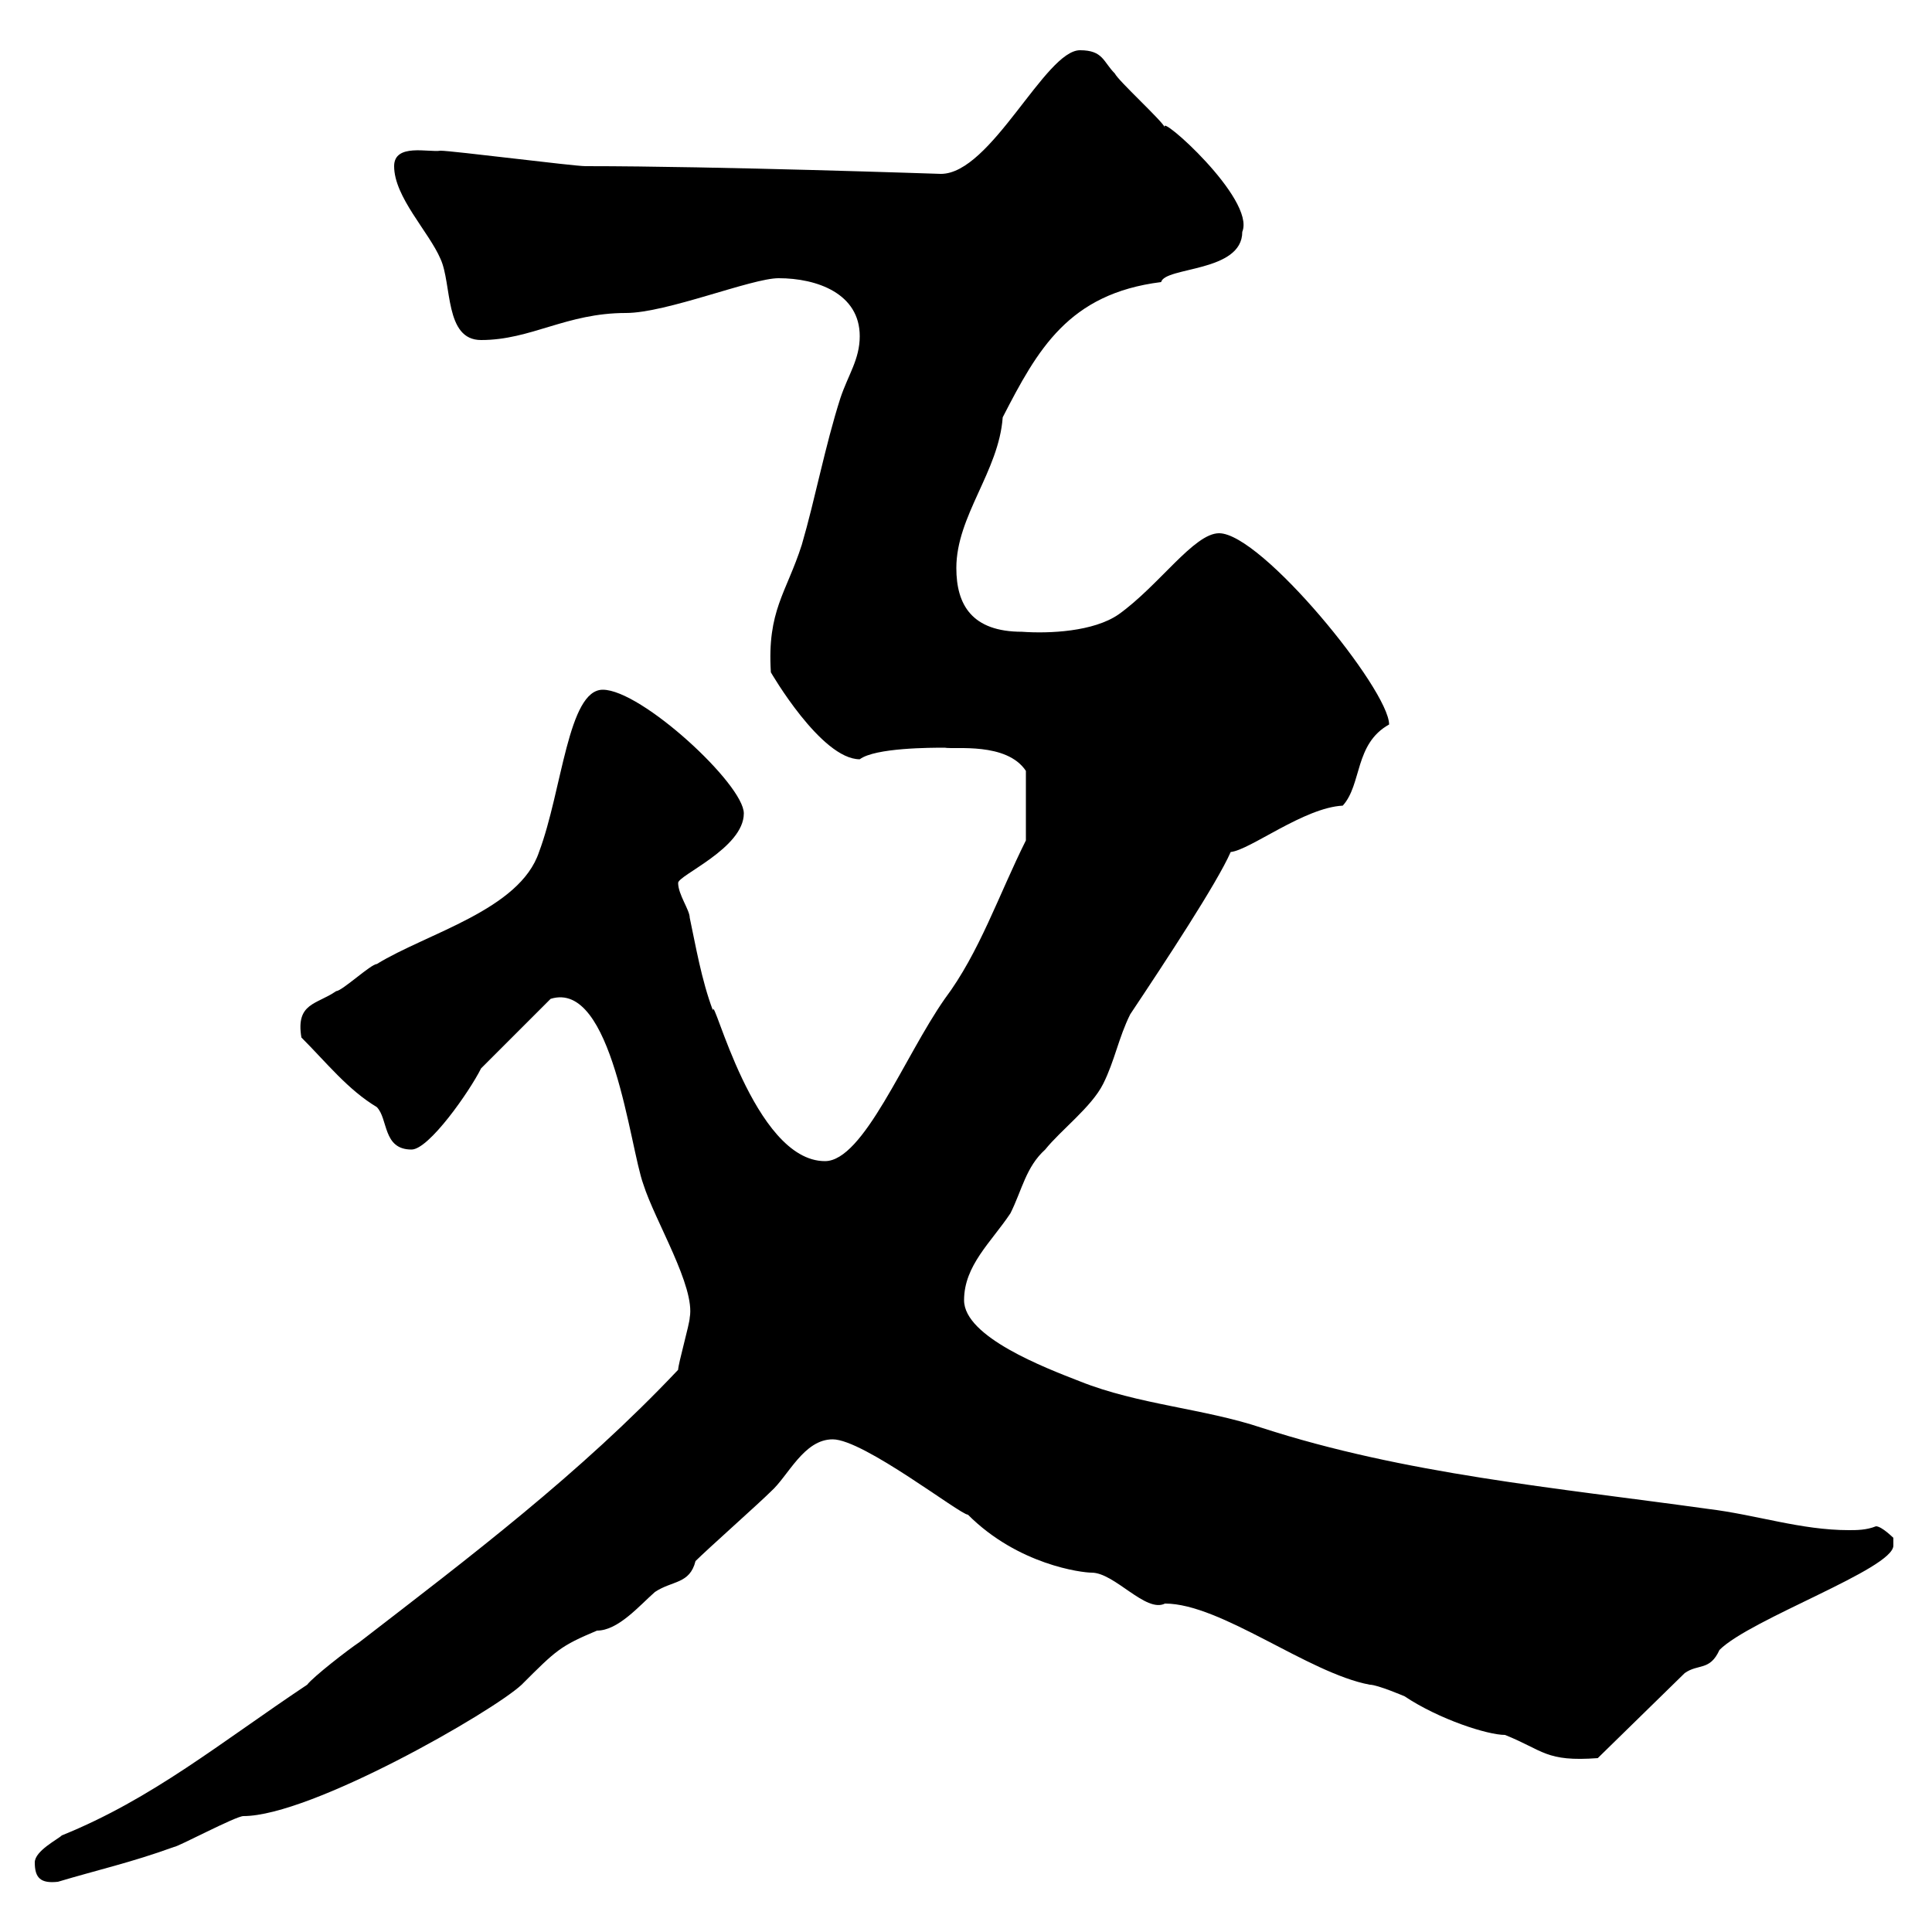 <svg xmlns="http://www.w3.org/2000/svg" xmlns:xlink="http://www.w3.org/1999/xlink" width="300" height="300"><path d="M5.40 289.20C5.40 291.60 6.30 292.50 9 292.20C15 290.40 20.40 289.20 27 286.80C27.60 286.80 36.60 282 37.80 282C48.30 282 76.50 265.80 81 261.60C86.40 256.20 87 255.60 92.70 253.20C96 253.20 99.30 249.30 101.70 247.20C104.40 245.40 107.10 246 108 242.40C109.80 240.60 117.90 233.40 119.70 231.60C122.40 229.20 124.80 223.50 129.30 223.50C134.10 223.50 149.10 235.20 150.30 235.20C158.10 243 168 244.20 169.50 244.20C173.10 244.20 177.90 250.50 180.90 249C189.60 249 203.10 259.80 212.70 261.60C213.90 261.60 218.10 263.40 218.10 263.40C223.50 267 231 269.40 233.70 269.40C239.70 271.80 240 273.60 248.10 273L261.60 259.80C263.70 258.30 265.50 259.50 267 256.20C271.80 251.40 294 243.60 294 240C294 240 294 238.80 294 238.80C294 238.80 292.20 237 291.30 237C289.80 237.60 288.30 237.60 287.10 237.60C279.60 237.60 272.70 235.20 265.20 234.30C241.50 231 218.10 228.90 195.90 221.70C186.90 218.70 176.70 218.10 167.70 214.50C162.30 212.40 149.70 207.60 149.70 201.90C149.70 196.50 153.90 192.90 156.90 188.40C158.70 184.80 159.30 181.20 162.30 178.50C164.70 175.50 169.50 171.90 171.30 168.30C173.10 164.70 173.70 161.10 175.50 157.50C180.90 149.40 189 137.10 191.10 132.30C194.10 132 202.50 125.40 208.50 125.10C211.50 121.80 210.30 115.50 215.70 112.50C215.70 107.10 195.90 82.80 189.30 82.80C185.40 82.80 180 90.90 173.70 95.40C169.80 98.10 162.90 98.40 158.70 98.10C150.90 98.10 148.50 93.90 148.50 88.20C148.50 80.10 155.10 73.20 155.70 64.80C161.10 54.30 165.90 45.60 180.30 43.80C180.90 41.40 192.90 42.30 192.90 36C195 30.90 179.70 17.40 180.90 19.80C180.30 18.60 173.70 12.60 173.10 11.40C171.30 9.60 171.30 7.80 167.70 7.80C162.30 7.80 153.90 27 146.10 27C145.80 27 111.60 25.80 90.90 25.80C89.10 25.80 70.20 23.40 68.40 23.40C66.60 23.70 61.20 22.20 61.20 25.80C61.20 30.60 66.60 36 68.40 40.20C70.20 44.10 69 52.80 74.70 52.80C82.50 52.80 87.90 48.60 97.20 48.60C103.50 48.60 116.70 43.20 120.90 43.20C126.90 43.20 133.50 45.60 133.50 52.20C133.50 55.80 131.70 58.20 130.50 61.80C128.10 69.30 126.60 77.40 124.50 84.60C122.10 92.10 119.10 94.80 119.70 104.40C119.70 104.40 127.50 117.90 133.50 117.90C135.90 116.10 144.60 116.10 146.70 116.10C148.20 116.40 156.30 115.20 159.30 119.70L159.30 130.50C155.10 138.90 152.10 147.90 146.70 155.10C140.40 164.10 134.10 180.30 128.10 180.30C117 180.30 110.70 153.90 110.70 156.90C108.90 152.10 108 146.70 107.10 142.50C107.10 141.30 105.30 138.90 105.30 137.10C105.30 135.90 115.50 131.70 115.50 126.30C115.50 121.80 99.60 107.10 93.60 107.10C88.20 107.10 87.30 122.70 83.70 132.30C80.70 141.30 66.30 144.90 58.50 149.70C57.60 149.70 53.10 153.90 52.20 153.90C49.20 156 45.90 155.70 46.80 161.10C50.70 165 54 169.20 58.50 171.90C60.30 173.70 59.40 178.50 63.90 178.50C66.60 178.50 72.90 169.50 74.70 165.90L85.50 155.10C95.10 152.10 97.80 178.20 99.90 183.90C101.70 189.60 108 199.80 107.10 204.60C107.10 205.50 105.30 211.80 105.30 212.70C90 228.90 72.90 241.80 55.80 255C54 256.20 48.60 260.40 47.70 261.60C34.20 270.60 23.70 279.30 9.60 285C9 285.60 5.40 287.40 5.40 289.20Z"/></svg>
